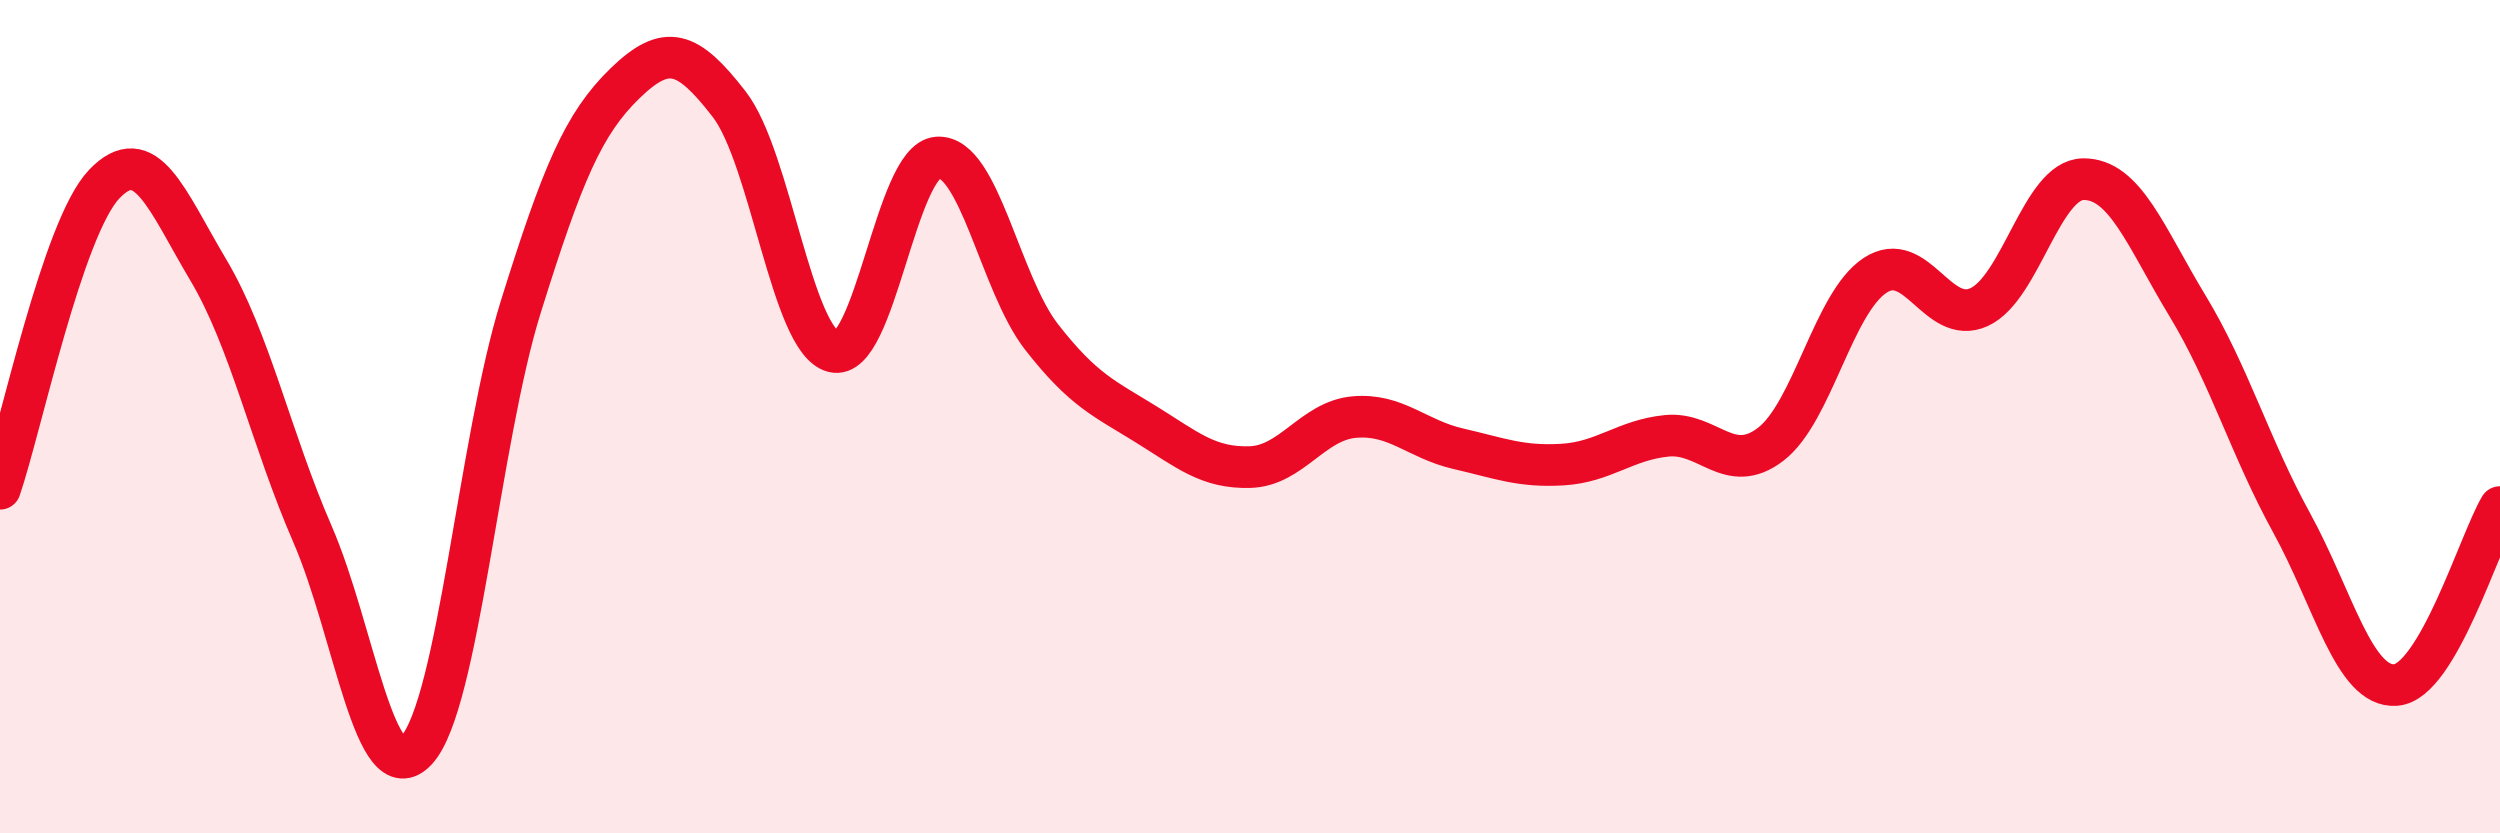 
    <svg width="60" height="20" viewBox="0 0 60 20" xmlns="http://www.w3.org/2000/svg">
      <path
        d="M 0,11.73 C 0.5,10.27 1.5,5.47 2.5,4.42 C 3.5,3.37 4,4.8 5,6.48 C 6,8.16 6.5,10.52 7.5,12.82 C 8.5,15.12 9,19.09 10,18 C 11,16.91 11.5,10.56 12.5,7.36 C 13.5,4.16 14,2.97 15,2 C 16,1.03 16.5,1.21 17.5,2.5 C 18.5,3.79 19,8.18 20,8.44 C 21,8.7 21.5,3.85 22.5,3.78 C 23.5,3.71 24,6.81 25,8.09 C 26,9.37 26.5,9.56 27.5,10.18 C 28.5,10.8 29,11.24 30,11.21 C 31,11.18 31.5,10.1 32.5,10.01 C 33.5,9.92 34,10.54 35,10.77 C 36,11 36.5,11.21 37.5,11.15 C 38.5,11.09 39,10.56 40,10.46 C 41,10.36 41.5,11.43 42.5,10.66 C 43.5,9.89 44,7.27 45,6.61 C 46,5.95 46.5,7.83 47.5,7.37 C 48.5,6.91 49,4.31 50,4.3 C 51,4.29 51.5,5.69 52.5,7.34 C 53.5,8.99 54,10.73 55,12.55 C 56,14.37 56.5,16.52 57.5,16.44 C 58.5,16.36 59.5,13.02 60,12.17L60 20L0 20Z"
        fill="#EB0A25"
        opacity="0.1"
        stroke-linecap="round"
        stroke-linejoin="round"
      />
      <path
        d="M 0,11.73 C 0.5,10.27 1.5,5.47 2.5,4.42 C 3.5,3.37 4,4.8 5,6.48 C 6,8.16 6.5,10.52 7.5,12.82 C 8.5,15.12 9,19.09 10,18 C 11,16.91 11.5,10.56 12.5,7.36 C 13.5,4.16 14,2.97 15,2 C 16,1.03 16.5,1.21 17.5,2.5 C 18.5,3.79 19,8.18 20,8.44 C 21,8.7 21.5,3.85 22.5,3.78 C 23.5,3.71 24,6.81 25,8.09 C 26,9.37 26.5,9.56 27.5,10.18 C 28.5,10.8 29,11.24 30,11.21 C 31,11.18 31.5,10.1 32.5,10.01 C 33.5,9.92 34,10.54 35,10.77 C 36,11 36.5,11.21 37.5,11.15 C 38.5,11.09 39,10.56 40,10.46 C 41,10.36 41.5,11.43 42.5,10.66 C 43.5,9.89 44,7.27 45,6.61 C 46,5.95 46.5,7.83 47.5,7.37 C 48.5,6.91 49,4.31 50,4.3 C 51,4.29 51.5,5.69 52.5,7.34 C 53.5,8.99 54,10.73 55,12.55 C 56,14.37 56.5,16.52 57.5,16.44 C 58.5,16.36 59.5,13.02 60,12.17"
        stroke="#EB0A25"
        stroke-width="1"
        fill="none"
        stroke-linecap="round"
        stroke-linejoin="round"
      />
    </svg>
  